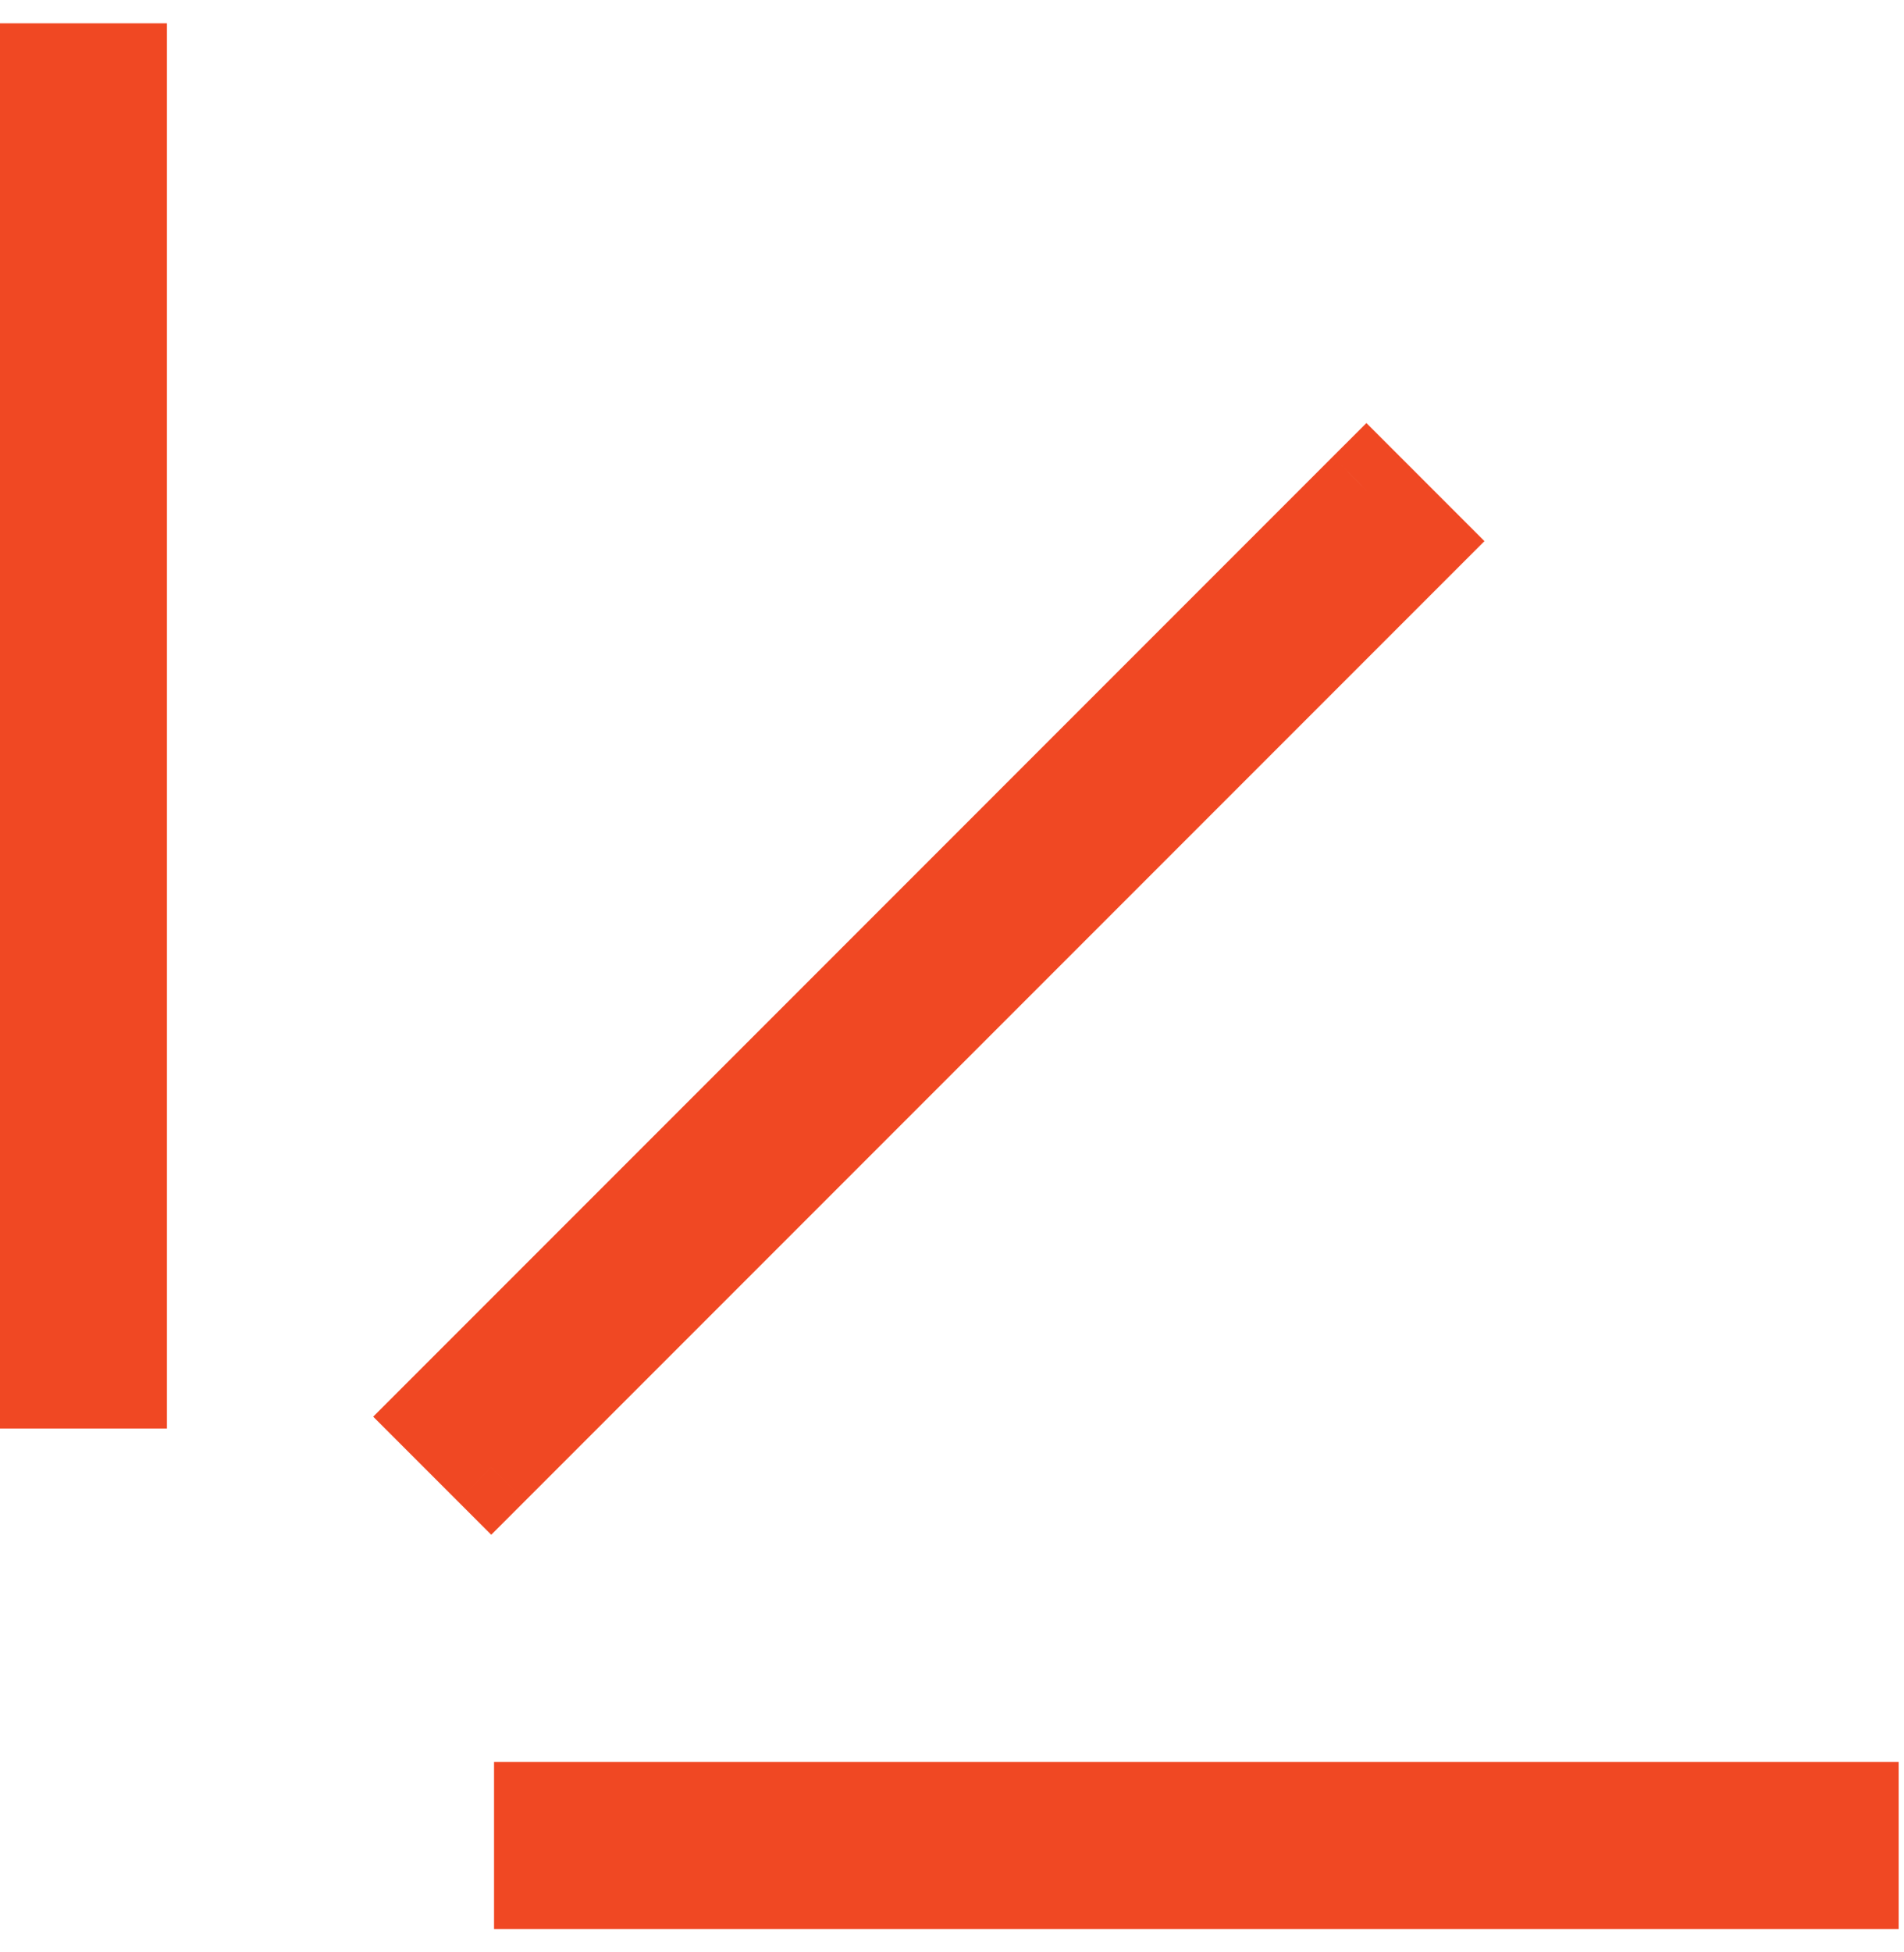 <svg width="40" height="41" viewBox="0 0 40 41" fill="none" xmlns="http://www.w3.org/2000/svg">
  <path fill-rule="evenodd" clip-rule="evenodd" d="M2.507 1.49H1V28.999H2.507L2.507 1.49ZM28.706 10.298L9.254 29.75L10.32 30.816L29.771 11.364L28.706 10.298ZM11.379 38.002H38.888V39.51H11.379V38.002Z" fill="#F04823"/>
  <path d="M1 1.49V0.49H0V1.49H1ZM2.507 1.49L3.507 1.49L3.507 0.49H2.507V1.49ZM1 28.999H0V29.999H1V28.999ZM2.507 28.999V29.999H3.507L3.507 28.999L2.507 28.999ZM9.254 29.75L8.547 29.043L7.84 29.75L8.547 30.457L9.254 29.75ZM28.706 10.298L29.413 9.591L28.706 8.884L27.998 9.591L28.706 10.298ZM10.32 30.816L9.613 31.523L10.32 32.23L11.027 31.523L10.32 30.816ZM29.771 11.364L30.479 12.071L31.186 11.364L30.479 10.657L29.771 11.364ZM38.888 38.002H39.888V37.002H38.888V38.002ZM11.379 38.002V37.002H10.379V38.002H11.379ZM38.888 39.51V40.51H39.888V39.51H38.888ZM11.379 39.51H10.379V40.51H11.379V39.51ZM1 2.49H2.507V0.49H1V2.49ZM2 28.999V1.49H0V28.999H2ZM2.507 27.999H1V29.999H2.507V27.999ZM1.507 1.49L1.507 28.999L3.507 28.999L3.507 1.49L1.507 1.49ZM9.961 30.457L29.413 11.005L27.998 9.591L8.547 29.043L9.961 30.457ZM11.027 30.108L9.961 29.043L8.547 30.457L9.613 31.523L11.027 30.108ZM29.064 10.657L9.613 30.108L11.027 31.523L30.479 12.071L29.064 10.657ZM27.998 11.005L29.064 12.071L30.479 10.657L29.413 9.591L27.998 11.005ZM38.888 37.002H11.379V39.002H38.888V37.002ZM39.888 39.51V38.002H37.888V39.51H39.888ZM11.379 40.51H38.888V38.51H11.379V40.51ZM10.379 38.002V39.51H12.379V38.002H10.379Z" fill="#F04823"/>
  </svg>
  